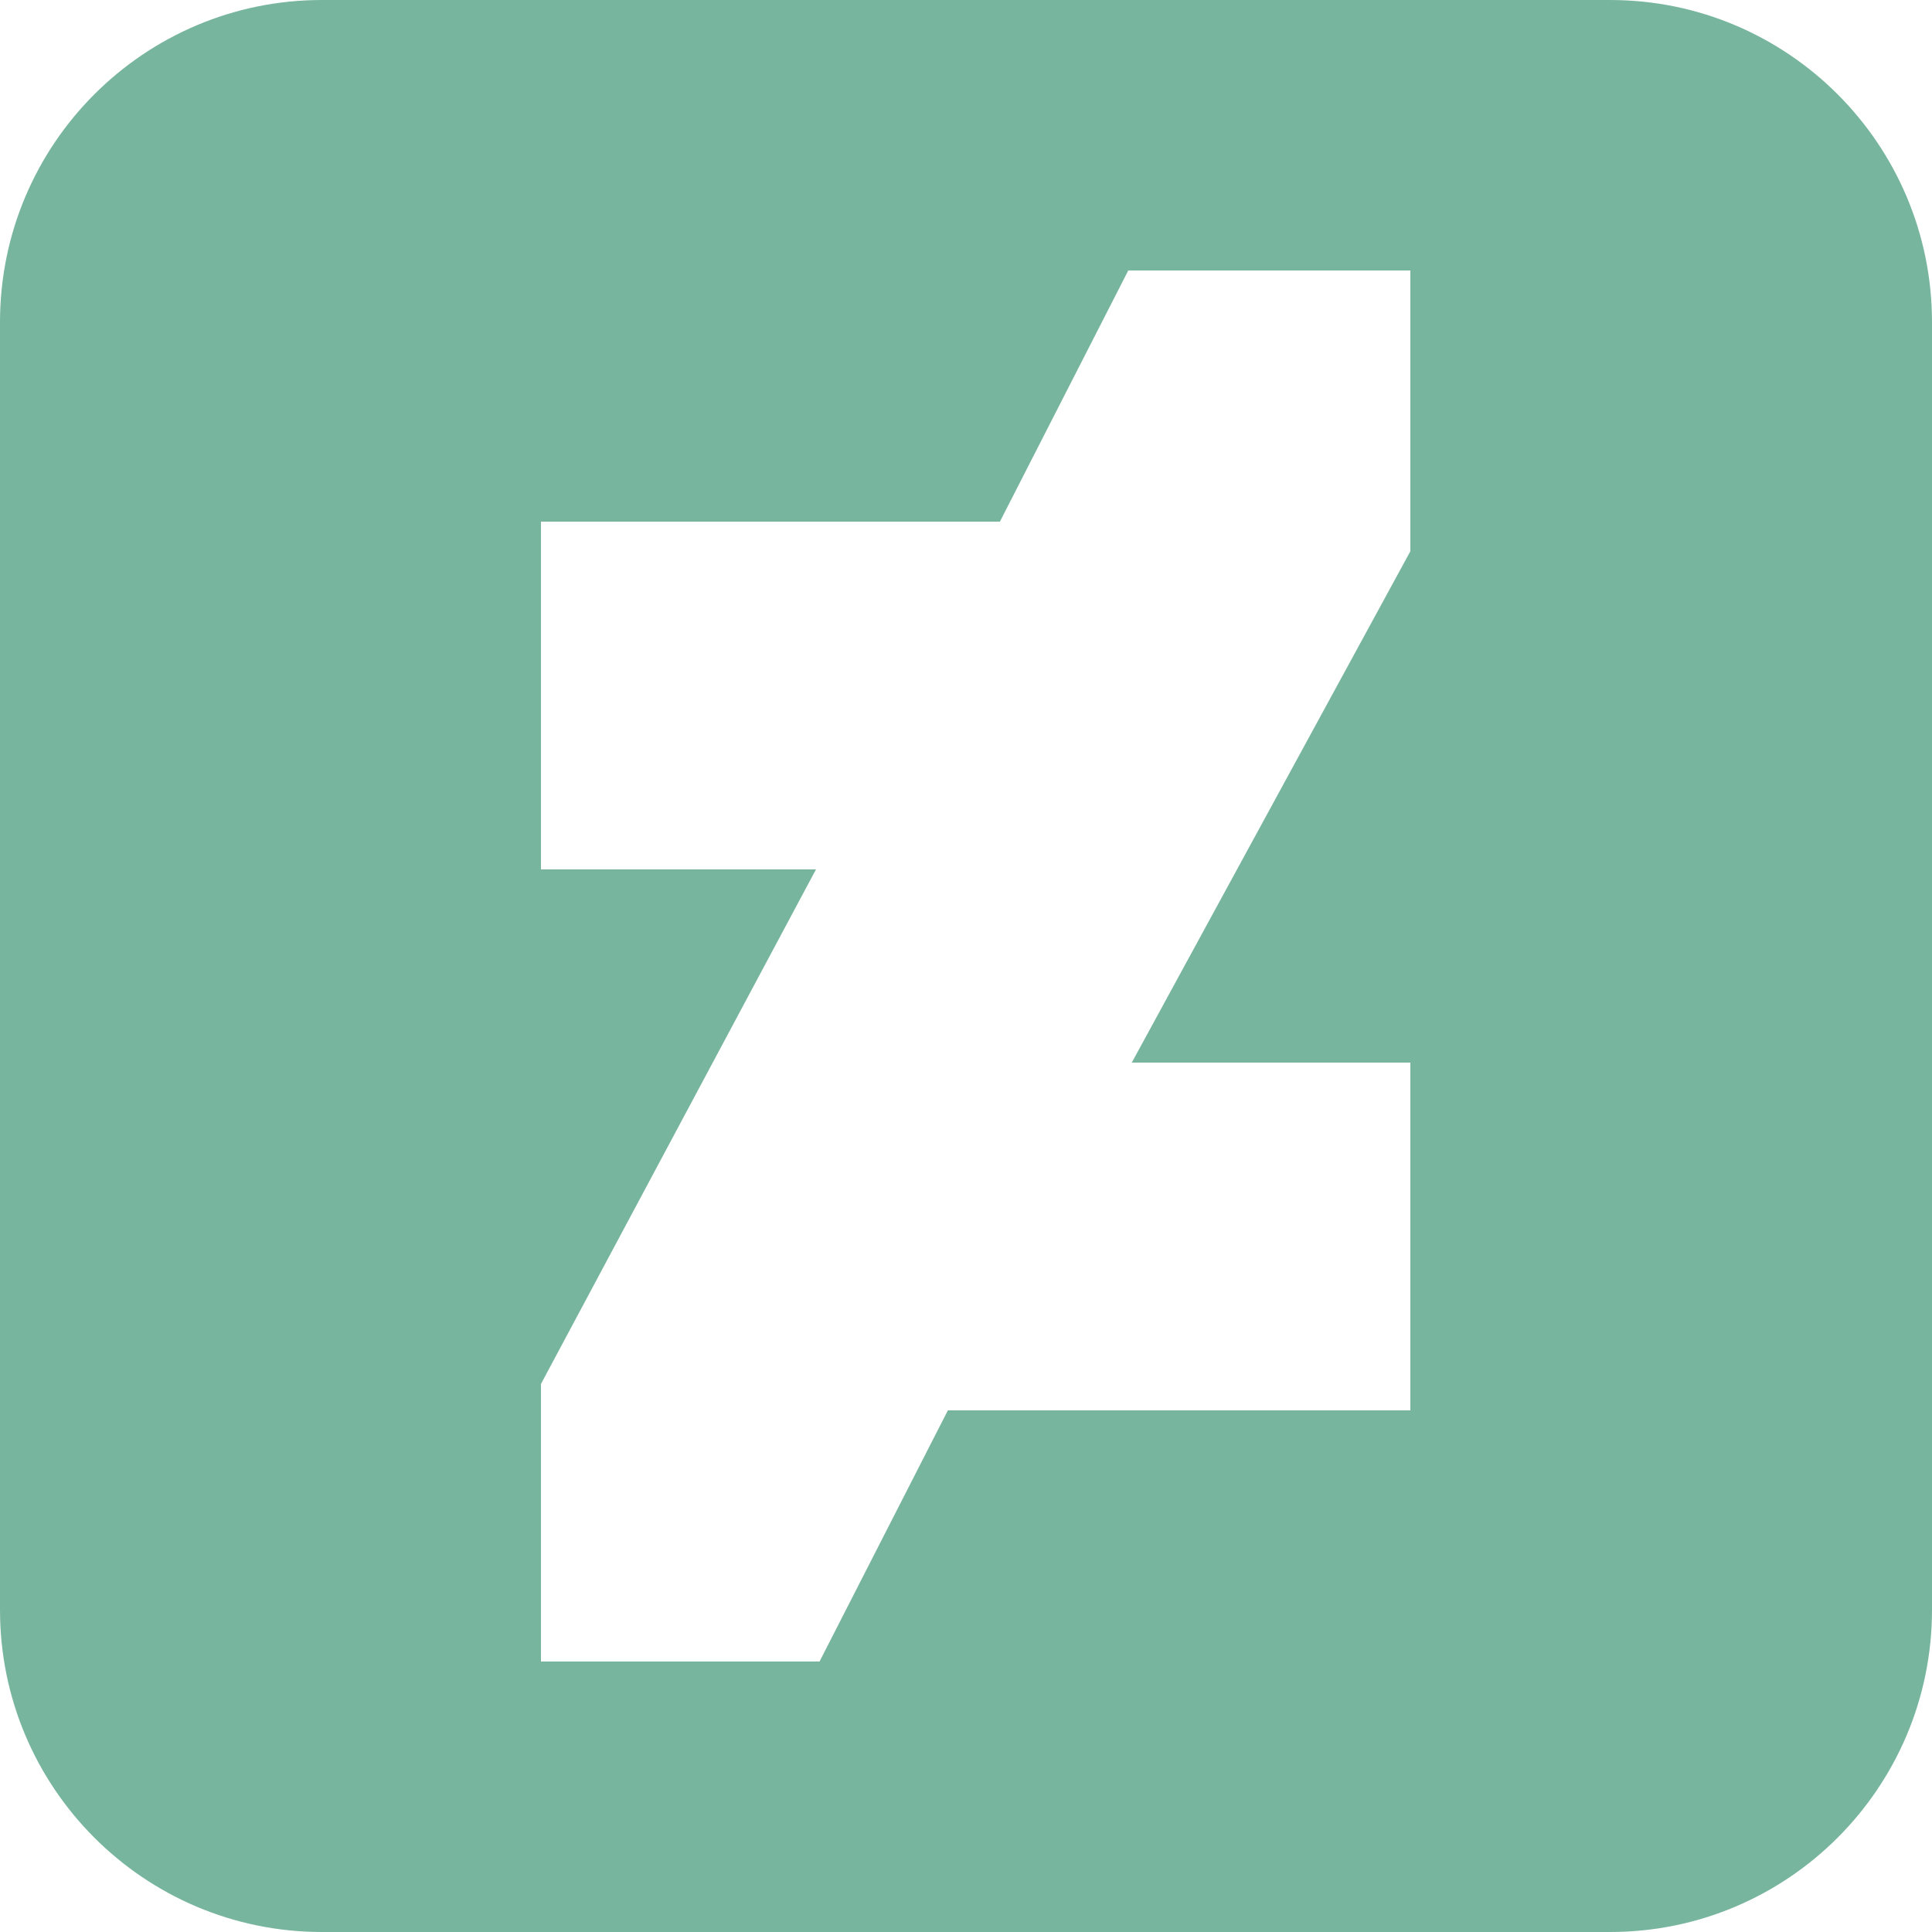 <svg xmlns="http://www.w3.org/2000/svg" width="100" height="100" viewBox="0 0 100 100" xml:space="preserve">
  <path fill="#77b59e" d="M100 16.677C100 7.467 92.538 0 83.334 0H16.666C7.461 0 0 7.467 0 16.677v66.645C0 92.533 7.461 100 16.666 100h66.668C92.538 100 100 92.533 100 83.322V16.677zM73 28.533 58.581 55H73v18H49.062l-6.643 13H28V71.634L42.236 45H28V27h23.755l6.644-13H73v14.533z"/>
</svg>
